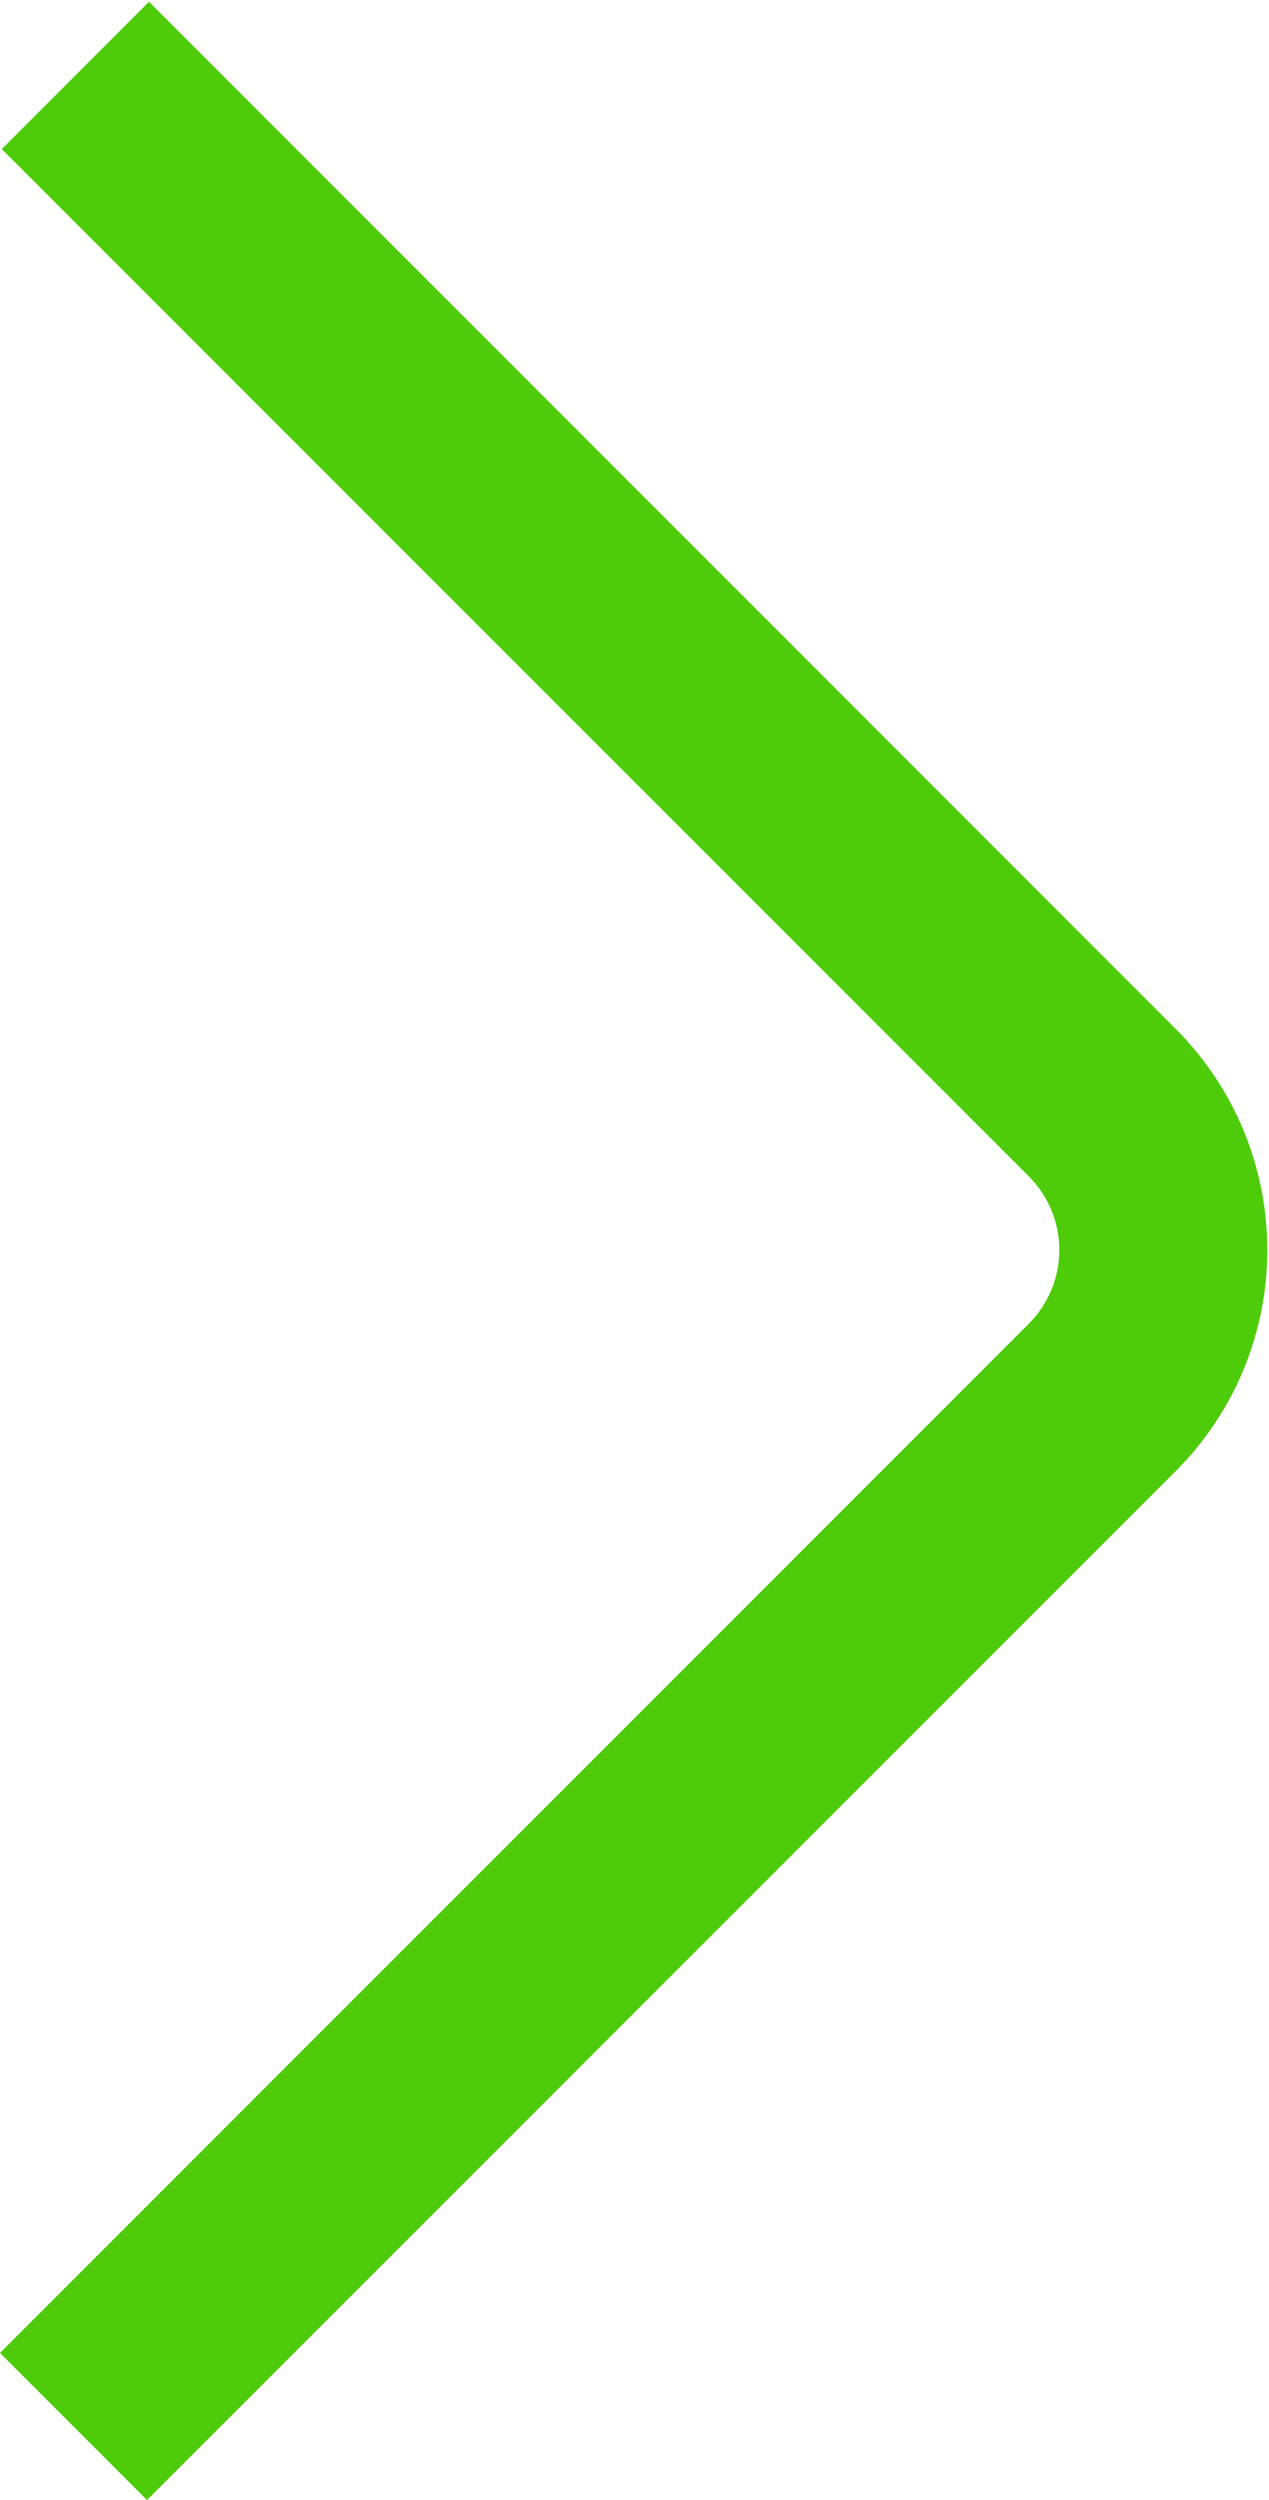 <?xml version="1.0" encoding="UTF-8"?> <svg xmlns="http://www.w3.org/2000/svg" width="260" height="512" viewBox="0 0 260 512" fill="none"> <path d="M30.123 512L0 481.877L210.795 271.083C214.794 267.082 217.041 261.657 217.041 256C217.041 250.343 214.794 244.918 210.795 240.917L0.363 30.528L30.528 0.363L240.917 210.752C252.915 222.754 259.656 239.03 259.656 256C259.656 272.971 252.915 289.246 240.917 301.248L30.123 512Z" fill="#4ECC0A"></path> </svg> 